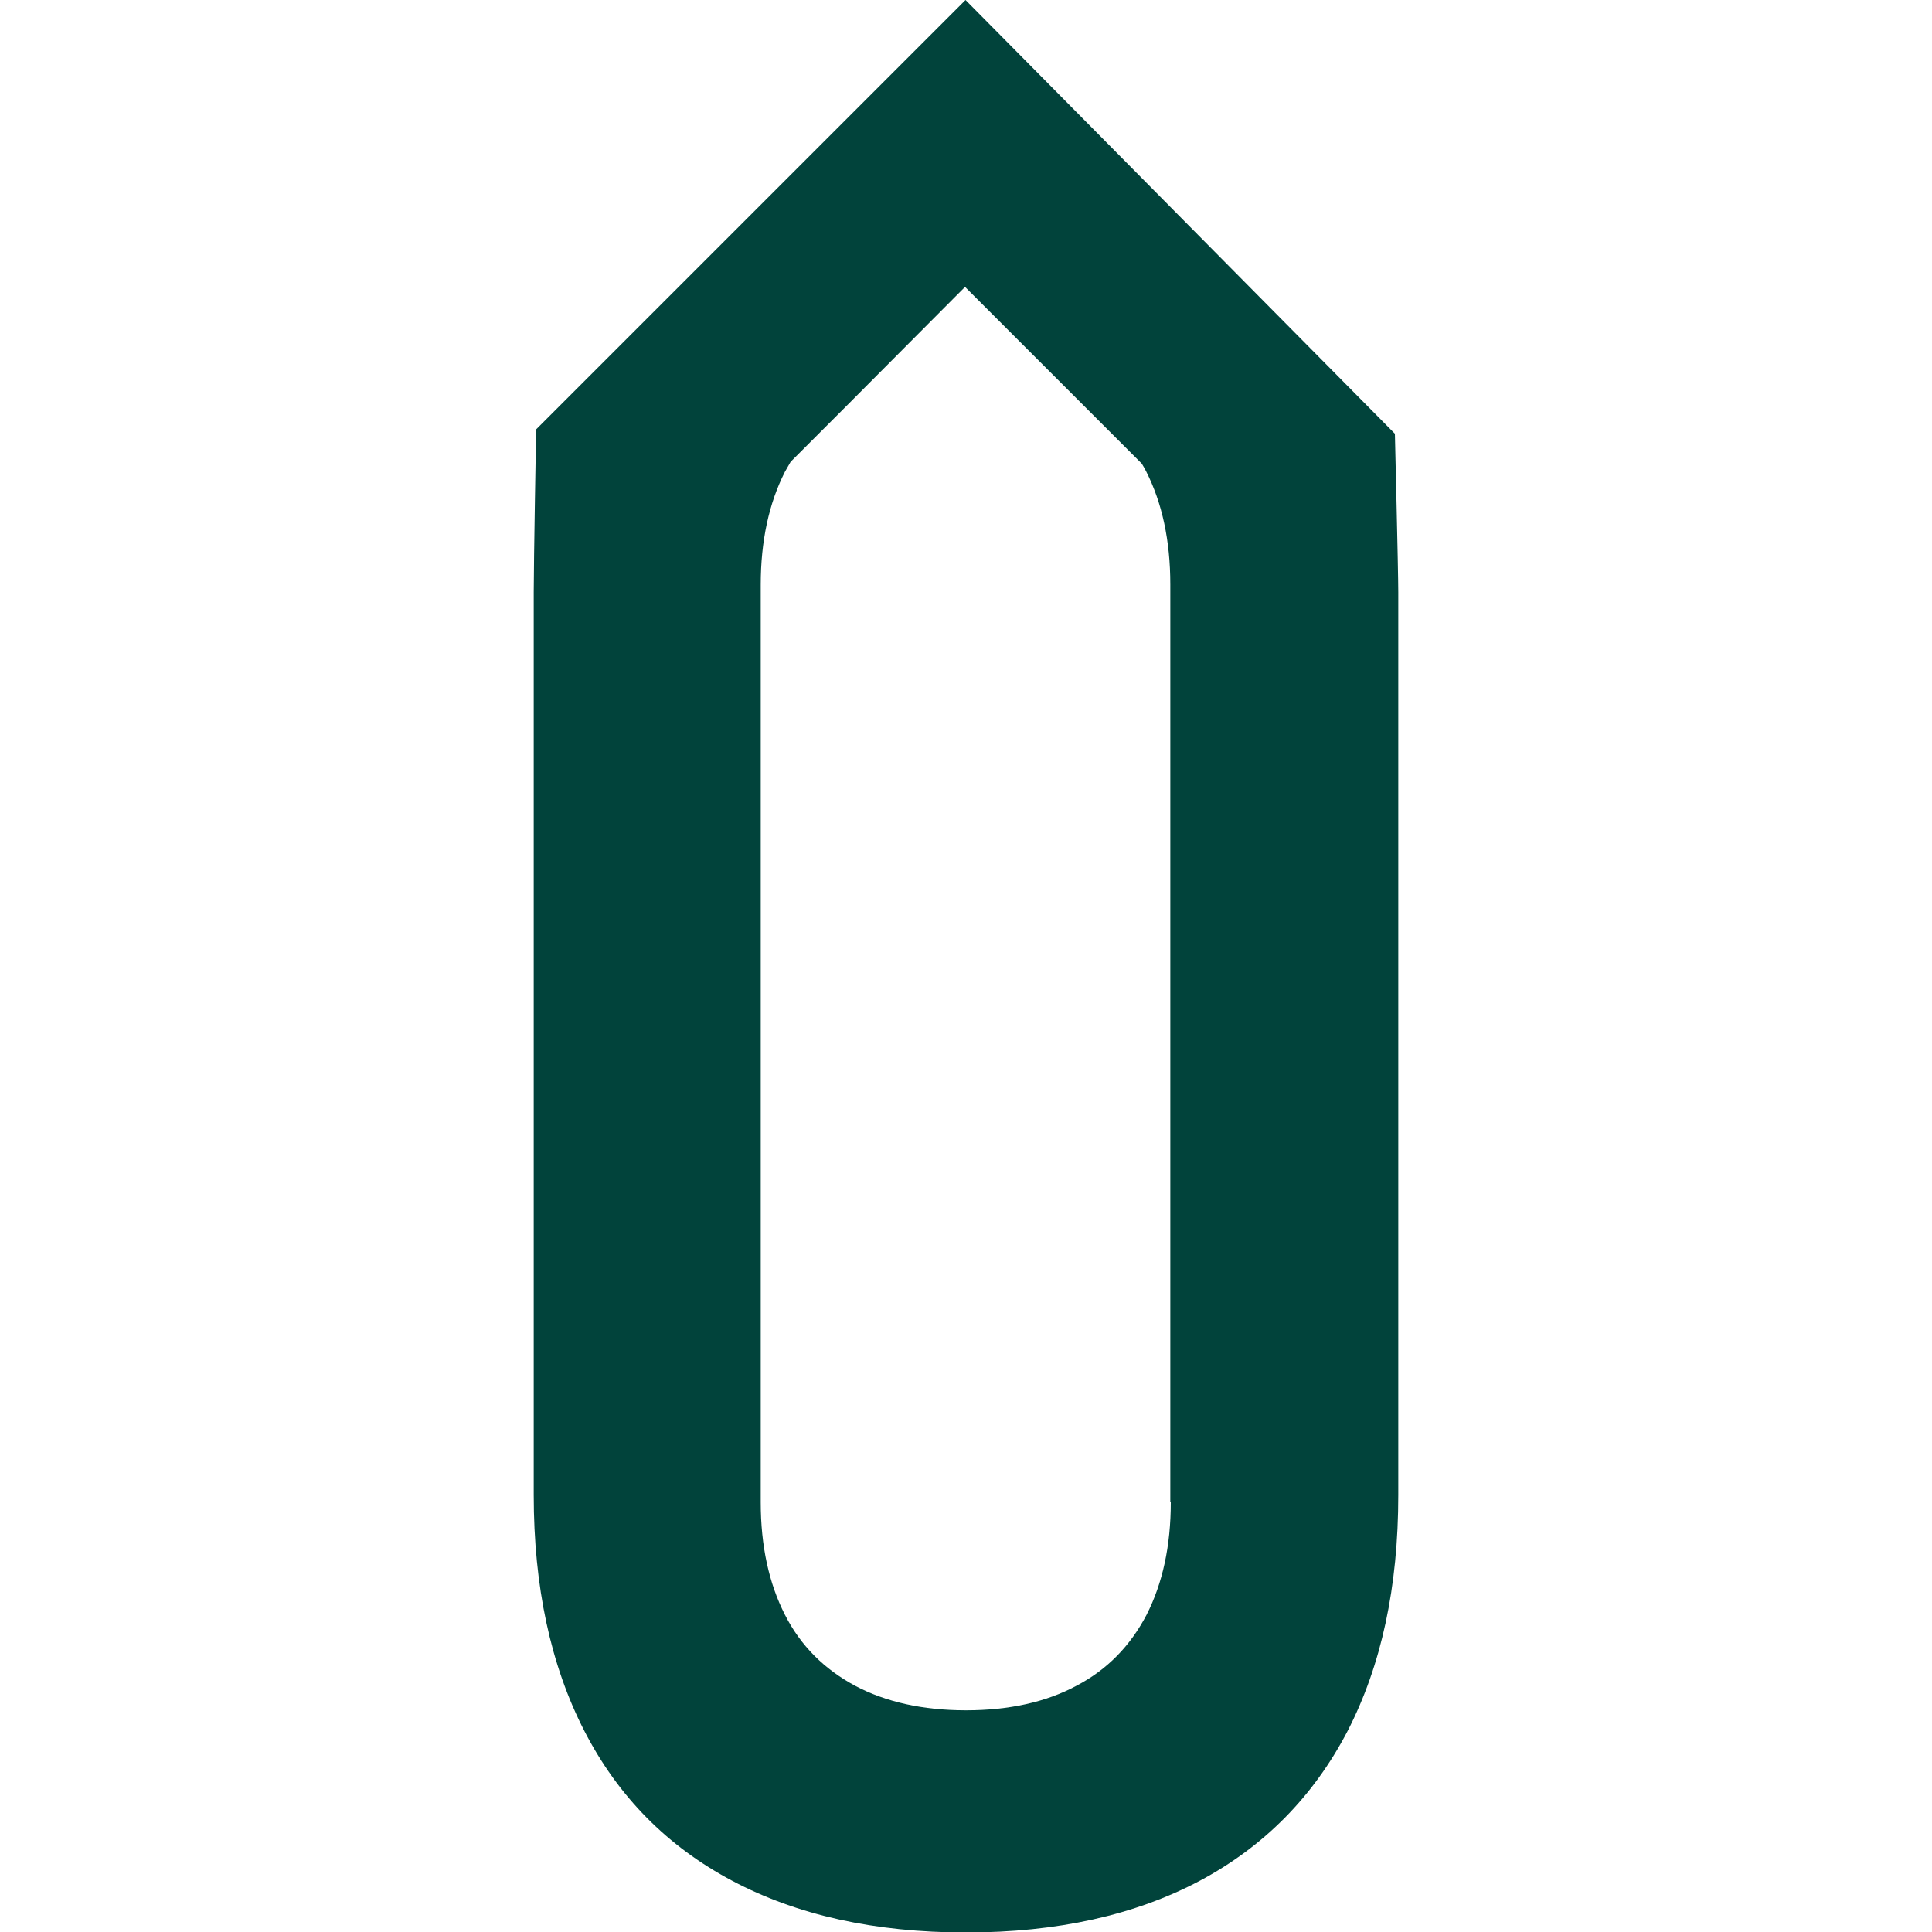 <?xml version="1.0" encoding="UTF-8"?>
<svg id="Layer_1" data-name="Layer 1" xmlns="http://www.w3.org/2000/svg" viewBox="0 0 40 40">
  <defs>
    <style>
      .cls-1 {
        fill: #01433b;
      }
    </style>
  </defs>
  <path class="cls-1" d="M28.88,8.98L19.99,0l-8.89,8.89s-.05,2.75-.05,3.37v18.69c0,1.9.35,3.53,1.05,4.89.7,1.36,1.72,2.39,3.06,3.1,1.34.71,2.95,1.07,4.84,1.07s3.5-.36,4.84-1.07c1.33-.71,2.35-1.74,3.06-3.1.7-1.36,1.05-2.98,1.05-4.89V12.26c0-.42-.07-3.28-.07-3.28ZM24.24,31.1c0,.91-.17,1.68-.5,2.33-.34.65-.82,1.14-1.45,1.47-.63.34-1.4.51-2.29.51s-1.66-.17-2.3-.51c-.63-.34-1.12-.82-1.45-1.47-.33-.65-.5-1.42-.5-2.33V12.11c0-.91.17-1.69.5-2.34.04-.07.08-.14.12-.21l1.17-1.17,2.44-2.45,2.42,2.42,1.24,1.24c.03.05.06.1.09.16.33.65.5,1.43.5,2.34v18.99Z"/>
</svg>